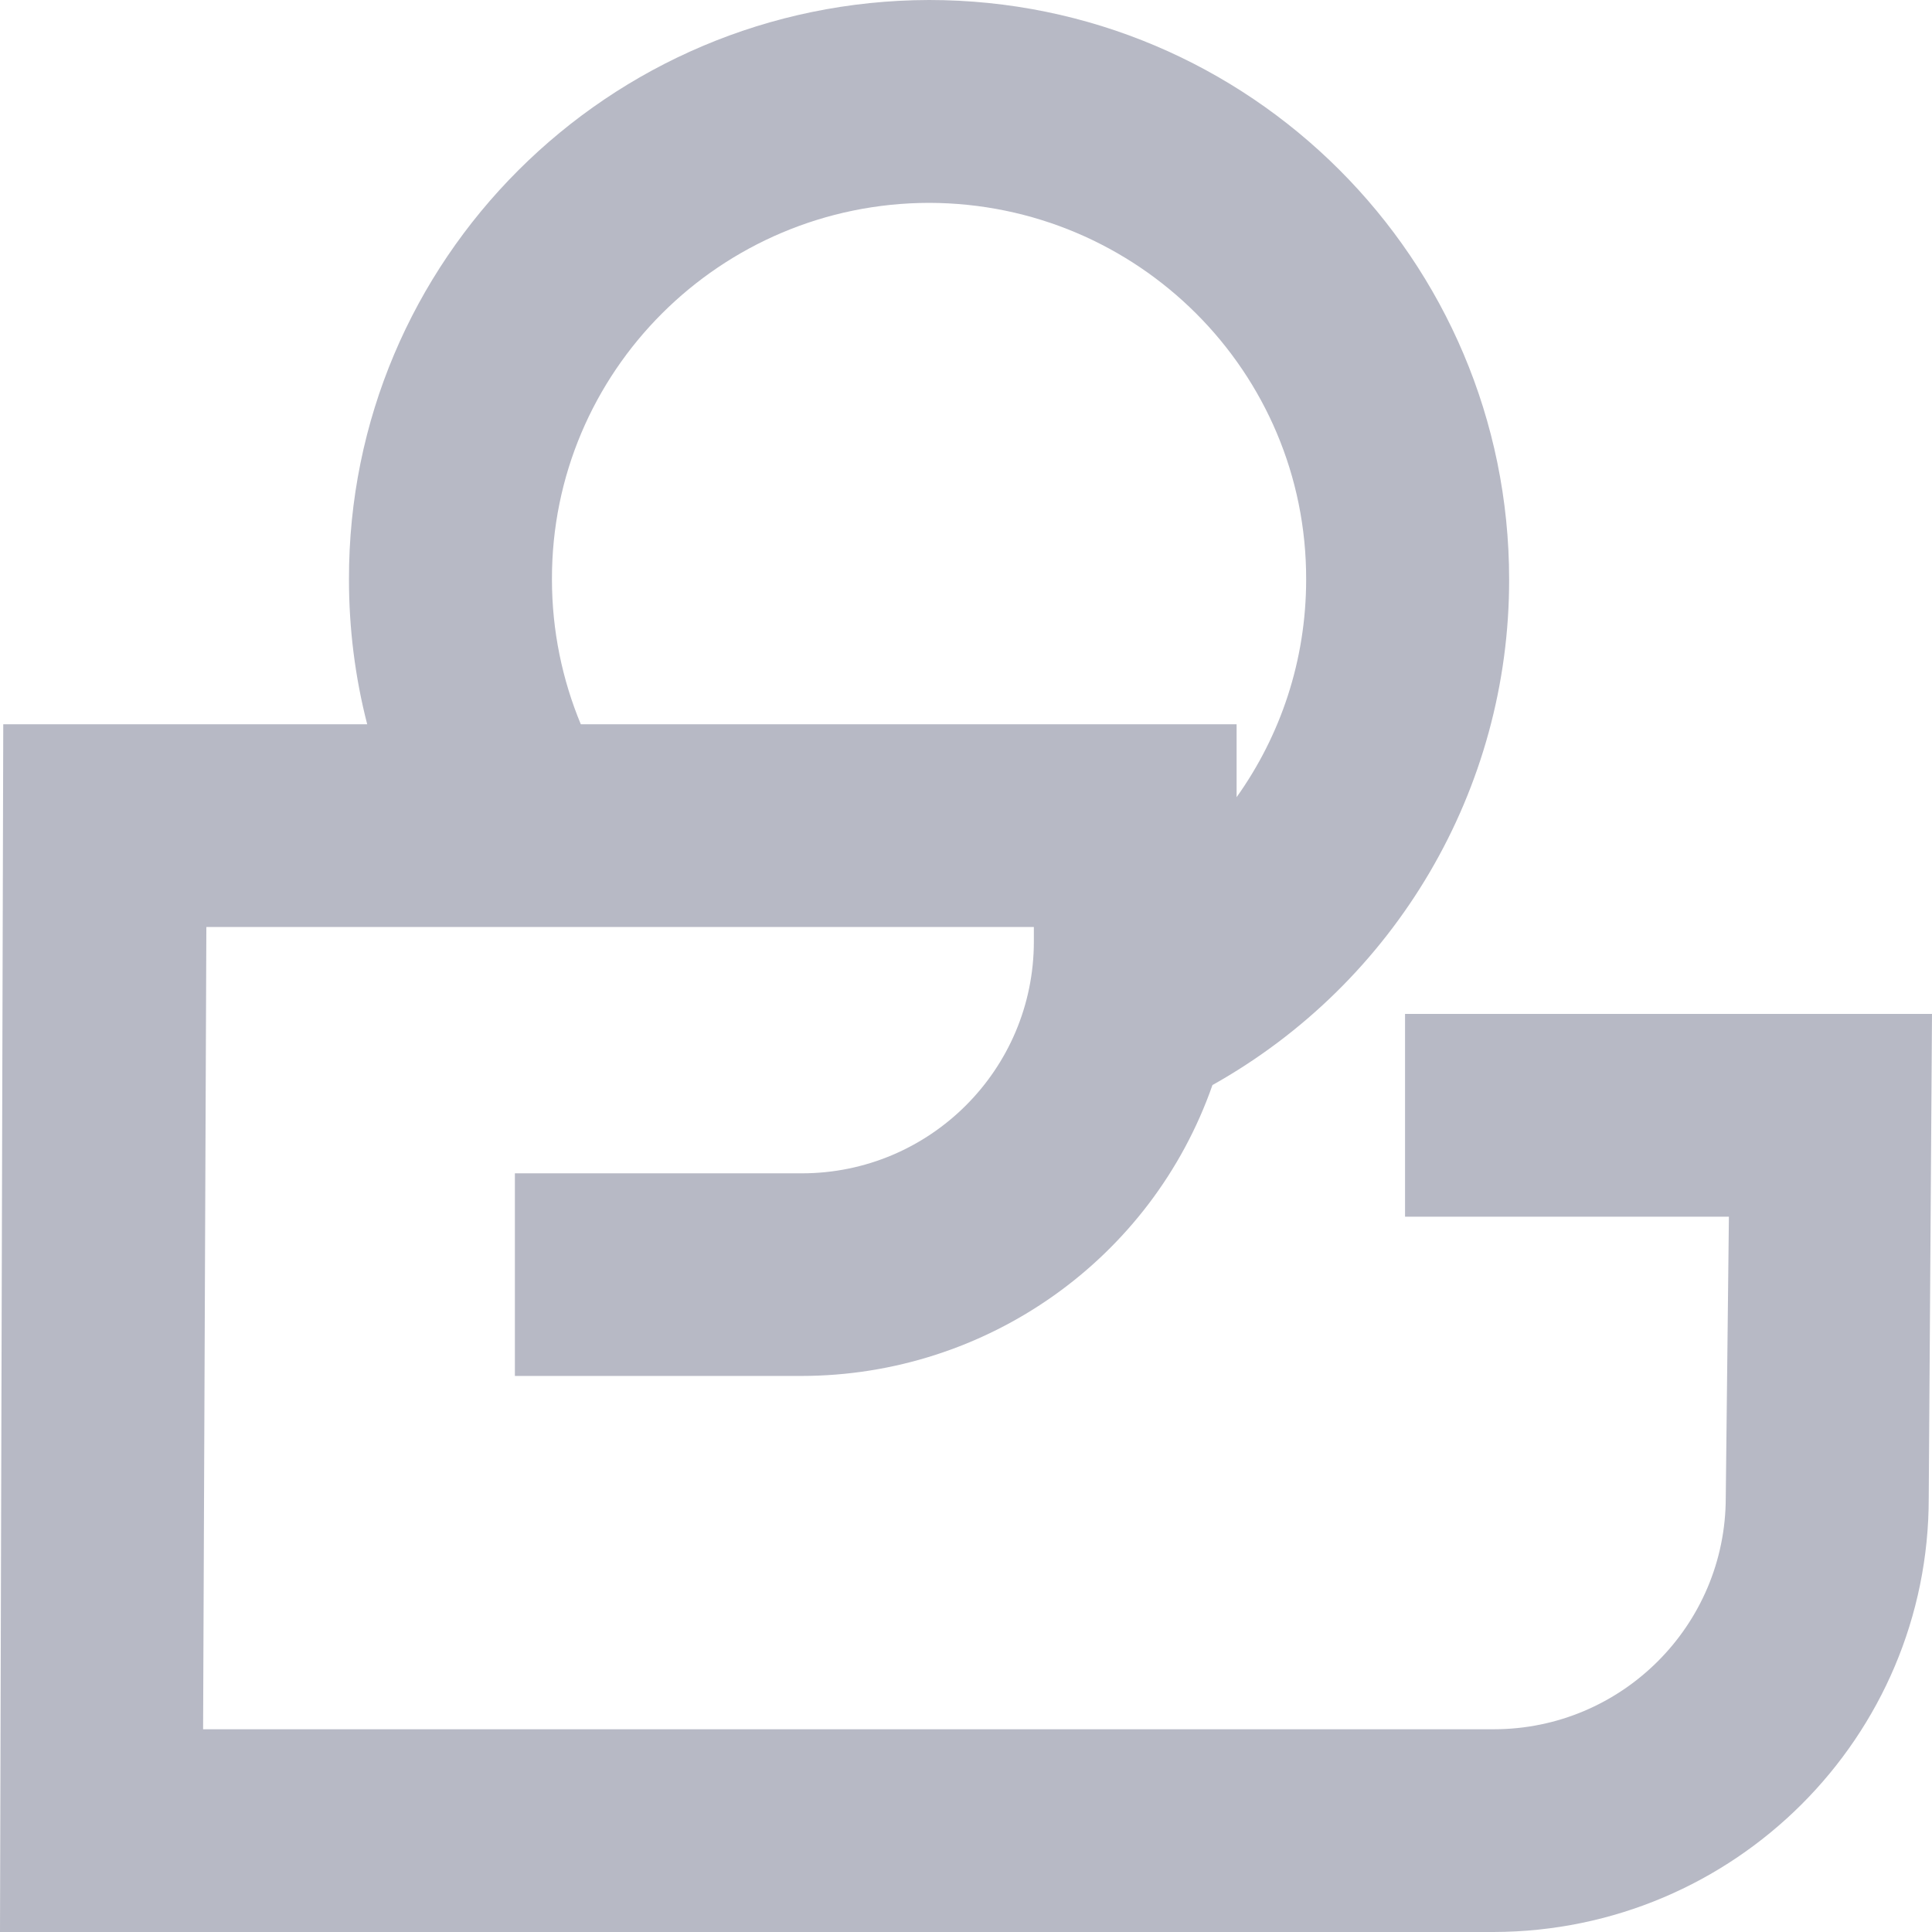 <?xml version="1.0" encoding="UTF-8"?>
<svg width="16px" height="16px" viewBox="0 0 16 16" version="1.1" xmlns="http://www.w3.org/2000/svg" xmlns:xlink="http://www.w3.org/1999/xlink">
    <title>Vauit</title>
    <g id="Update" stroke="none" stroke-width="1" fill="none" fill-rule="evenodd">
        <g id="编组-14" transform="translate(0, -62)" fill="#B7B9C5" fill-rule="nonzero">
            <path d="M2.89,66.799 L2.89,66.799 C2.884,64.155 5.035,62.006 7.694,62 C7.694,62 7.694,62 7.694,62 C10.348,62 12.498,64.149 12.498,66.799 L12.498,66.799 C12.5,68.534 11.561,70.134 10.041,70.986 L10.041,70.986 C9.537,72.427 8.172,73.394 6.637,73.395 L4.264,73.395 L4.264,71.717 L6.64,71.717 C7.701,71.717 8.562,70.858 8.562,69.797 L8.562,69.677 L1.709,69.677 L1.682,76.321 L12.37,76.321 C13.431,76.321 14.292,75.461 14.292,74.402 L14.318,72.076 L11.636,72.076 L11.636,70.397 L16,70.397 L15.973,74.402 L15.973,74.402 C15.976,76.384 14.364,77.995 12.37,78 L0,78 L0.027,67.998 L3.041,67.998 L3.041,67.998 C2.94,67.606 2.89,67.203 2.89,66.799 L2.89,66.799 Z M4.81,67.998 L10.241,67.998 L10.241,68.602 C10.604,68.093 10.817,67.471 10.817,66.799 L10.817,66.799 C10.821,65.08 9.424,63.684 7.695,63.68 C7.695,63.68 7.694,63.68 7.694,63.68 L7.694,63.68 C5.966,63.683 4.567,65.079 4.571,66.798 C4.571,66.798 4.571,66.799 4.571,66.799 C4.571,67.223 4.657,67.63 4.81,67.998 L4.81,67.998 Z" id="Vauit"></path>
        </g>
    </g>
</svg>